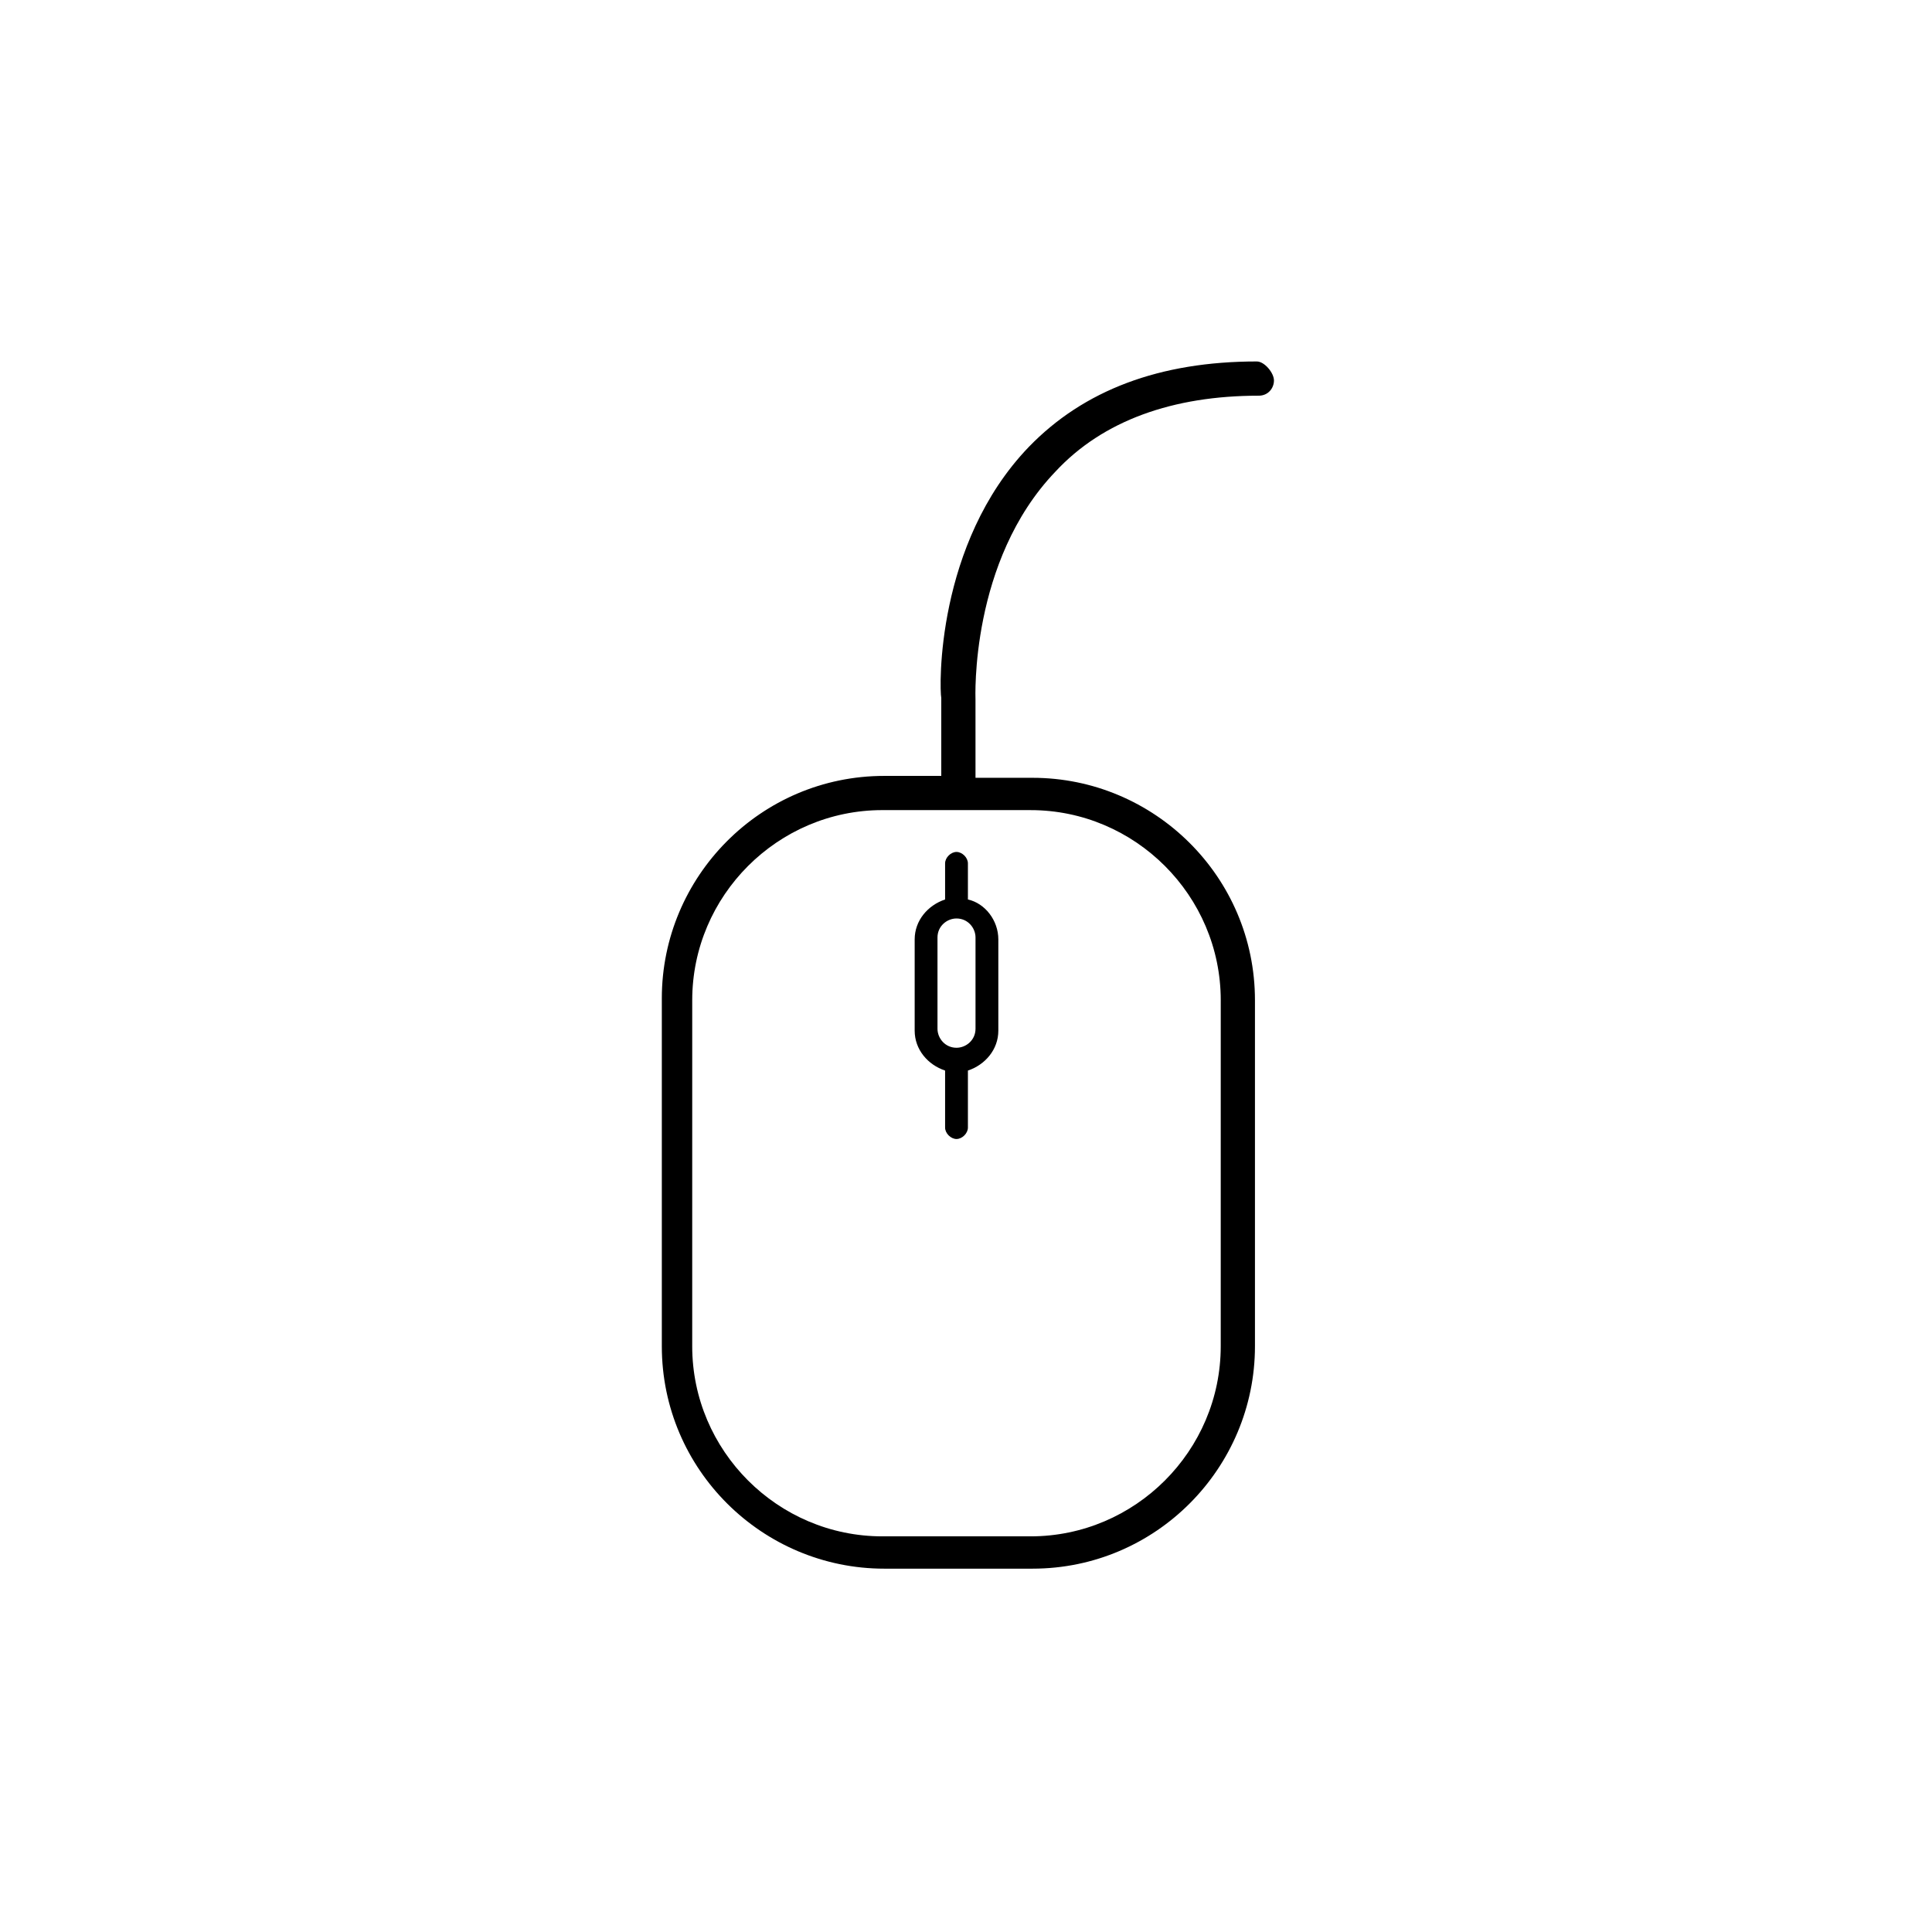 <?xml version="1.0" encoding="UTF-8"?>
<!-- The Best Svg Icon site in the world: iconSvg.co, Visit us! https://iconsvg.co -->
<svg fill="#000000" width="800px" height="800px" version="1.1" viewBox="144 144 512 512" xmlns="http://www.w3.org/2000/svg">
 <g>
  <path d="m394.46 427.71v15.113c0 1.512 1.512 3.023 3.023 3.023s3.023-1.512 3.023-3.023v-15.113c4.535-1.512 8.062-5.543 8.062-10.578v-24.184c0-5.039-3.527-9.574-8.062-10.578v-9.574c0-1.512-1.512-3.023-3.023-3.023s-3.023 1.512-3.023 3.023v9.574c-4.535 1.512-8.062 5.543-8.062 10.578v24.184c0 5.039 3.527 9.066 8.062 10.578zm-2.016-35.266c0-3.023 2.519-5.039 5.039-5.039 3.023 0 5.039 2.519 5.039 5.039v24.184c0 3.023-2.519 5.039-5.039 5.039-3.023 0-5.039-2.519-5.039-5.039z"/>
  <path d="m477.08 239.79c-25.695 0-45.848 7.559-60.457 22.672-24.688 25.695-23.68 63.984-23.176 66.504v20.656h-15.113c-32.746 0-58.945 26.703-58.945 58.945v92.199c0 32.746 26.703 58.945 58.945 58.945h39.297c32.746 0 58.945-26.703 58.945-58.945v-91.695c0-32.746-26.703-58.945-58.945-58.945h-15.113l-0.004-20.656c0-0.504-1.512-36.777 21.16-60.457 12.594-13.602 31.234-20.152 53.906-20.152 2.519 0 4.031-2.016 4.031-4.031 0.004-2.016-2.516-5.039-4.531-5.039zm-59.953 118.9c27.711 0 50.383 22.672 50.383 50.383l-0.004 91.691c0 27.711-22.672 50.383-50.383 50.383h-39.297c-27.711 0-50.383-22.672-50.383-50.383l0.004-91.695c0-27.711 22.672-50.383 50.383-50.383z"/>
 </g>
</svg>